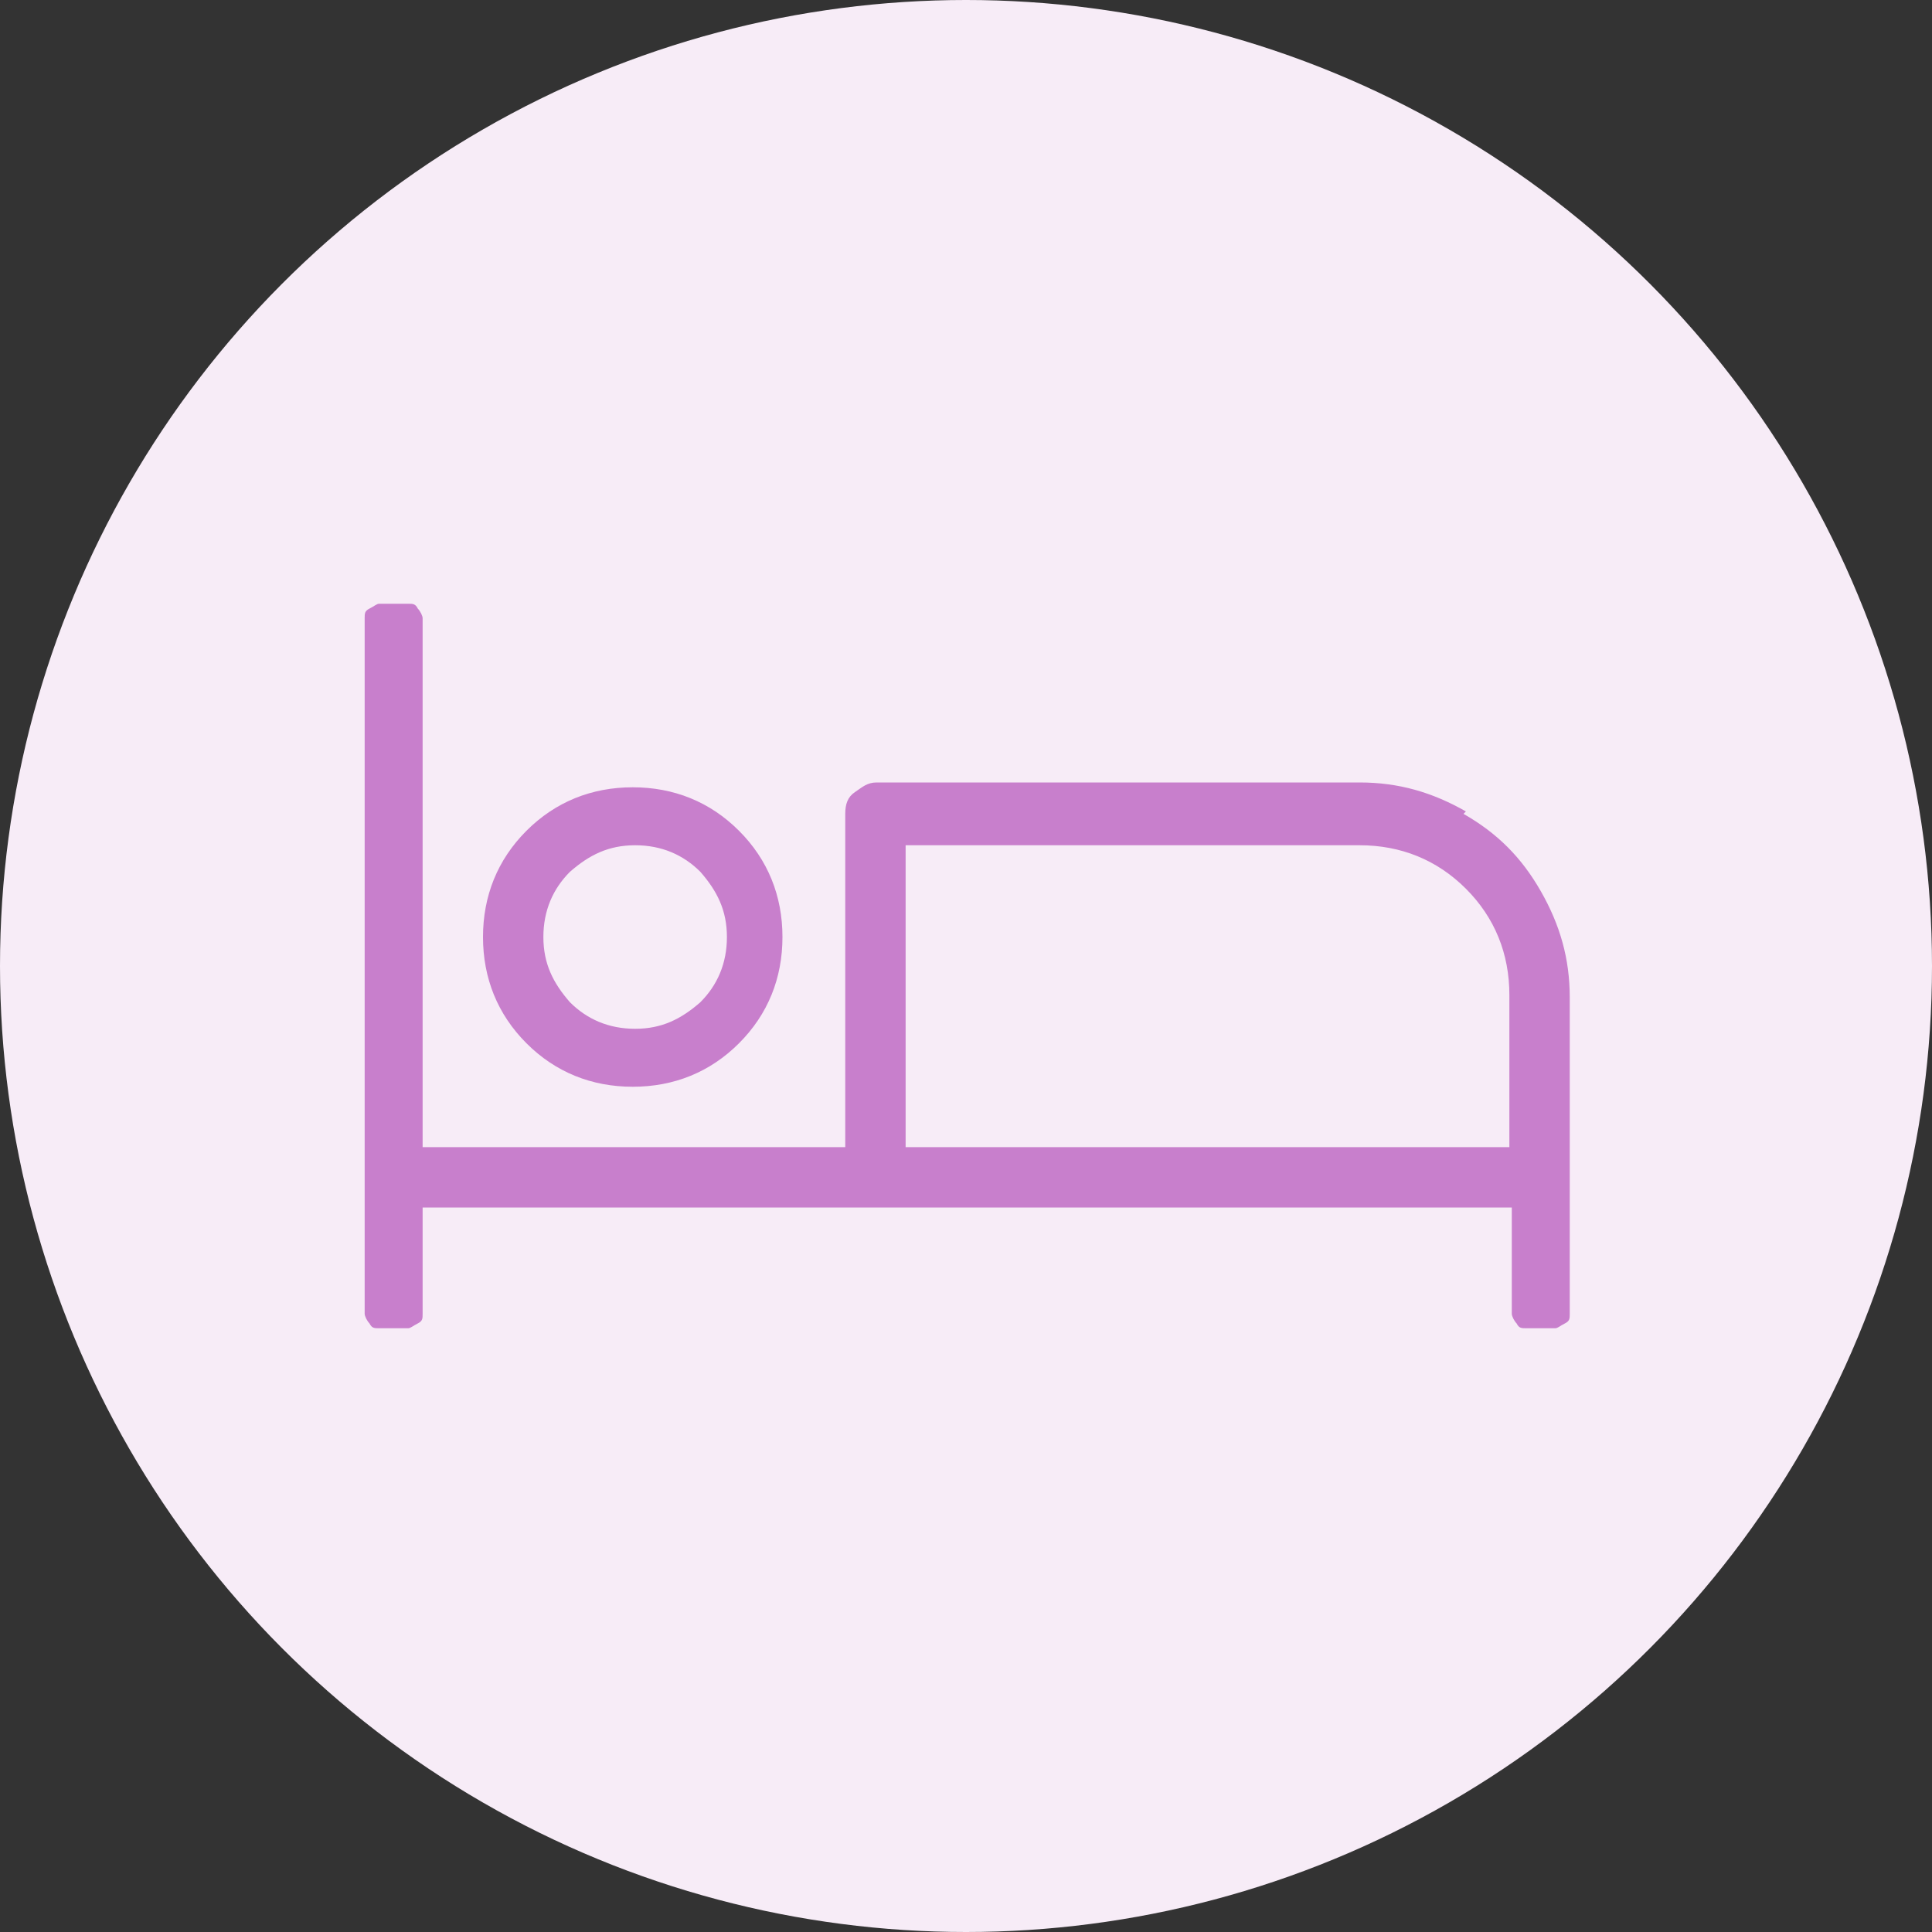 <?xml version="1.0" encoding="UTF-8"?> <svg xmlns="http://www.w3.org/2000/svg" version="1.1" viewBox="0 0 80 80"><rect x="0" y="0" width="80" height="80" fill="#333333" stroke="none"/><defs><style> .cls-1 { fill: #c87fcc; } .cls-2 { fill: #f7ecf7; } </style></defs><g><g id="Grafica"><circle class="cls-2" cx="40" cy="40" r="40"></circle><path class="cls-1" d="M60.6,33.7c1.4.8,2.4,1.8,3.2,3.2.8,1.4,1.2,2.8,1.2,4.4v13.1c0,.2,0,.3-.2.4s-.3.2-.4.2h-1.2c-.2,0-.3,0-.4-.2-.1-.1-.2-.3-.2-.4v-4.4H17.5v4.4c0,.2,0,.3-.2.4s-.3.2-.4.2h-1.2c-.2,0-.3,0-.4-.2-.1-.1-.2-.3-.2-.4v-28.8c0-.2,0-.3.2-.4s.3-.2.4-.2h1.2c.2,0,.3,0,.4.2.1.1.2.3.2.4v21.9h17.5v-13.8c0-.4.1-.7.4-.9s.5-.4.9-.4h20c1.6,0,3,.4,4.4,1.2ZM21.8,43.2c-1.2-1.2-1.8-2.7-1.8-4.4s.6-3.2,1.8-4.4c1.2-1.2,2.7-1.8,4.4-1.8s3.2.6,4.4,1.8c1.2,1.2,1.8,2.7,1.8,4.4s-.6,3.2-1.8,4.4c-1.2,1.2-2.7,1.8-4.4,1.8s-3.2-.6-4.4-1.8ZM23.6,36.1c-.7.7-1.1,1.6-1.1,2.7s.4,1.9,1.1,2.7c.7.7,1.6,1.1,2.7,1.1s1.9-.4,2.7-1.1c.7-.7,1.1-1.6,1.1-2.7s-.4-1.9-1.1-2.7c-.7-.7-1.6-1.1-2.7-1.1s-1.9.4-2.7,1.1ZM62.5,41.2c0-1.7-.6-3.2-1.8-4.4-1.2-1.2-2.7-1.8-4.4-1.8h-18.8v12.5h25v-6.2Z"></path></g></g></svg> 